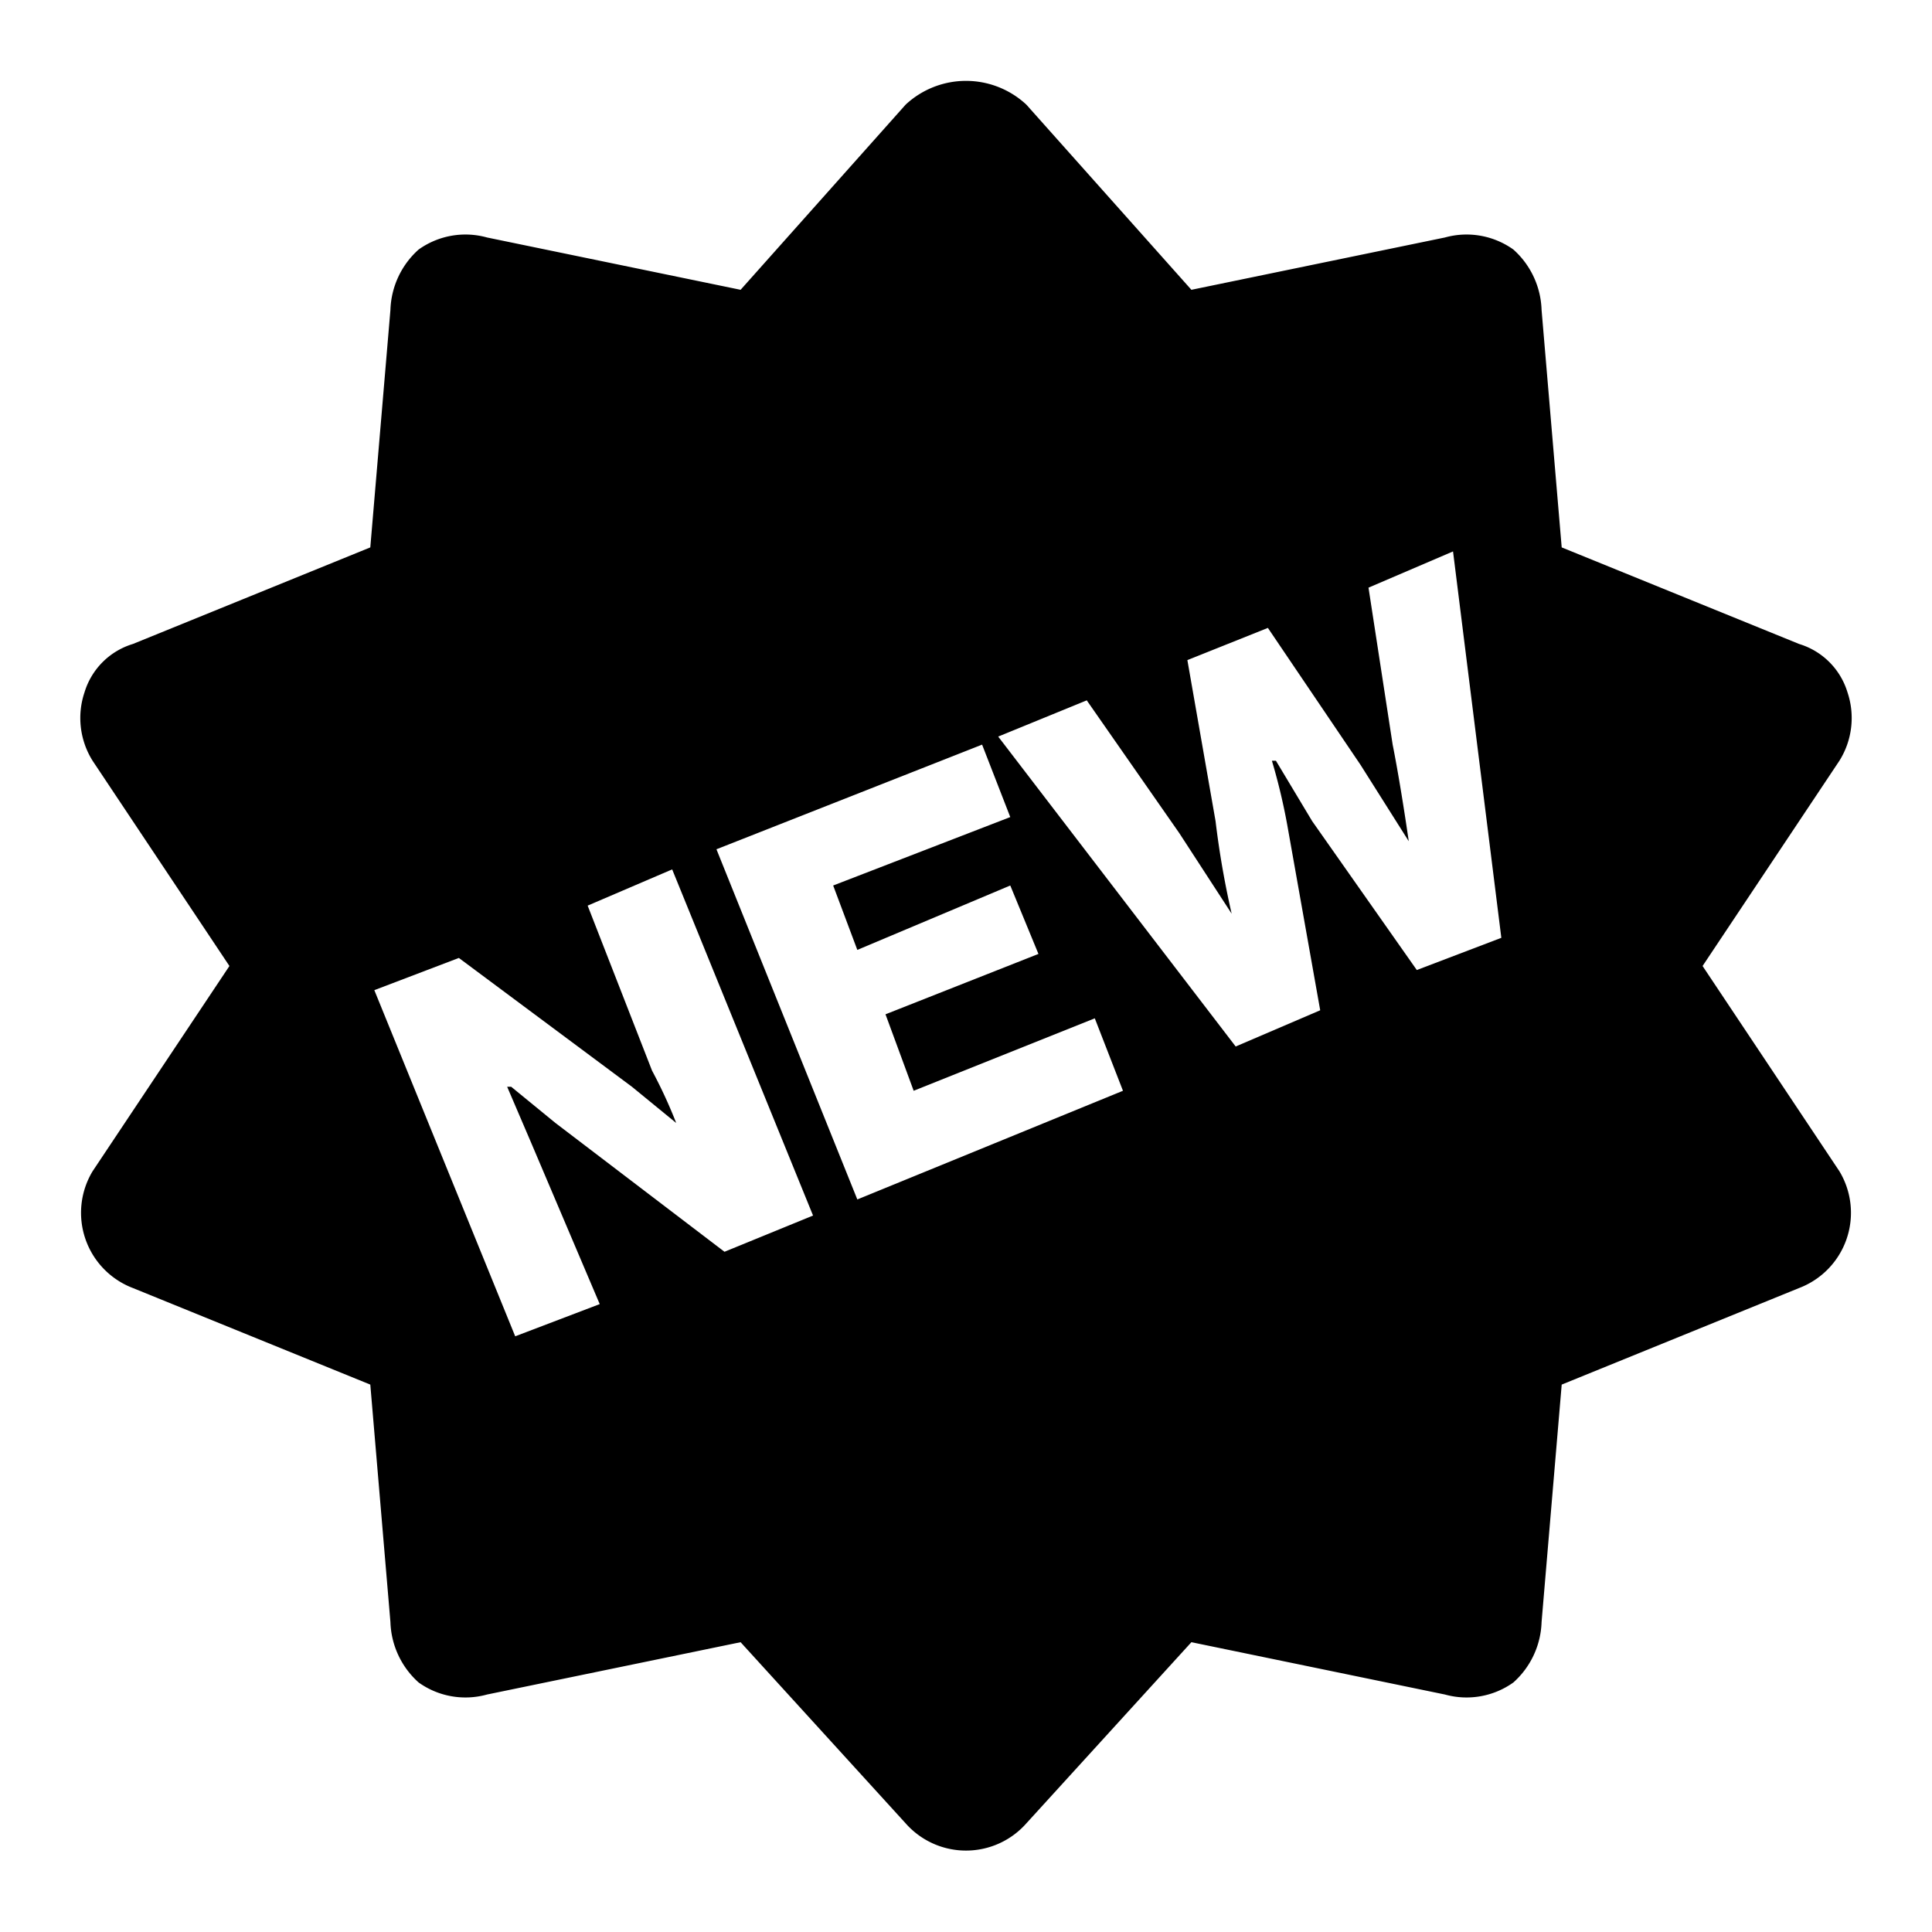 <svg xmlns="http://www.w3.org/2000/svg" width="800" height="800" viewBox="0 0 48 48"><g data-name="Layer 2"><path fill="none" d="M0 0h48v48H0z" data-name="invisible box"/><path d="m42.3 24 3.4-5.1a2 2 0 0 0 .2-1.7 1.8 1.8 0 0 0-1.2-1.2l-5.9-2.4-.5-5.9a2.1 2.1 0 0 0-.7-1.5 2 2 0 0 0-1.7-.3l-6.3 1.3-4.1-4.6a2.2 2.2 0 0 0-3 0l-4.1 4.6-6.3-1.3a2 2 0 0 0-1.7.3 2.1 2.1 0 0 0-.7 1.5l-.5 5.9L3.3 16a1.8 1.8 0 0 0-1.2 1.2 2 2 0 0 0 .2 1.7L5.7 24l-3.4 5.1a2 2 0 0 0 1 2.9l5.9 2.4.5 5.9a2.1 2.1 0 0 0 .7 1.5 2 2 0 0 0 1.7.3l6.3-1.3 4.1 4.5a2 2 0 0 0 3 0l4.1-4.5 6.3 1.3a2 2 0 0 0 1.7-.3 2.1 2.1 0 0 0 .7-1.5l.5-5.9 5.9-2.4a2 2 0 0 0 1-2.9ZM18 31.1l-4.2-3.2-1.1-.9h-.1l.6 1.4 1.7 4-2.1.8-3.5-8.6 2.1-.8 4.3 3.2 1.1.9a12 12 0 0 0-.6-1.3l-1.6-4.1 2.1-.9 3.5 8.6Zm3.3-1.3-3.5-8.7 6.6-2.6.7 1.8-4.4 1.7.6 1.6 3.8-1.6.7 1.7-3.8 1.5.7 1.9 4.5-1.8.7 1.8Zm13.9-5.7-2.6-3.7-.9-1.5h-.1a15 15 0 0 1 .4 1.7l.8 4.5-2.1.9-5.9-7.7 2.2-.9 2.3 3.3 1.3 2a22 22 0 0 1-.4-2.3l-.7-4 2-.8 2.3 3.4 1.2 1.9s-.2-1.4-.4-2.4l-.6-3.9 2.1-.9 1.2 9.6Z" data-name="icons Q2"/></g></svg>